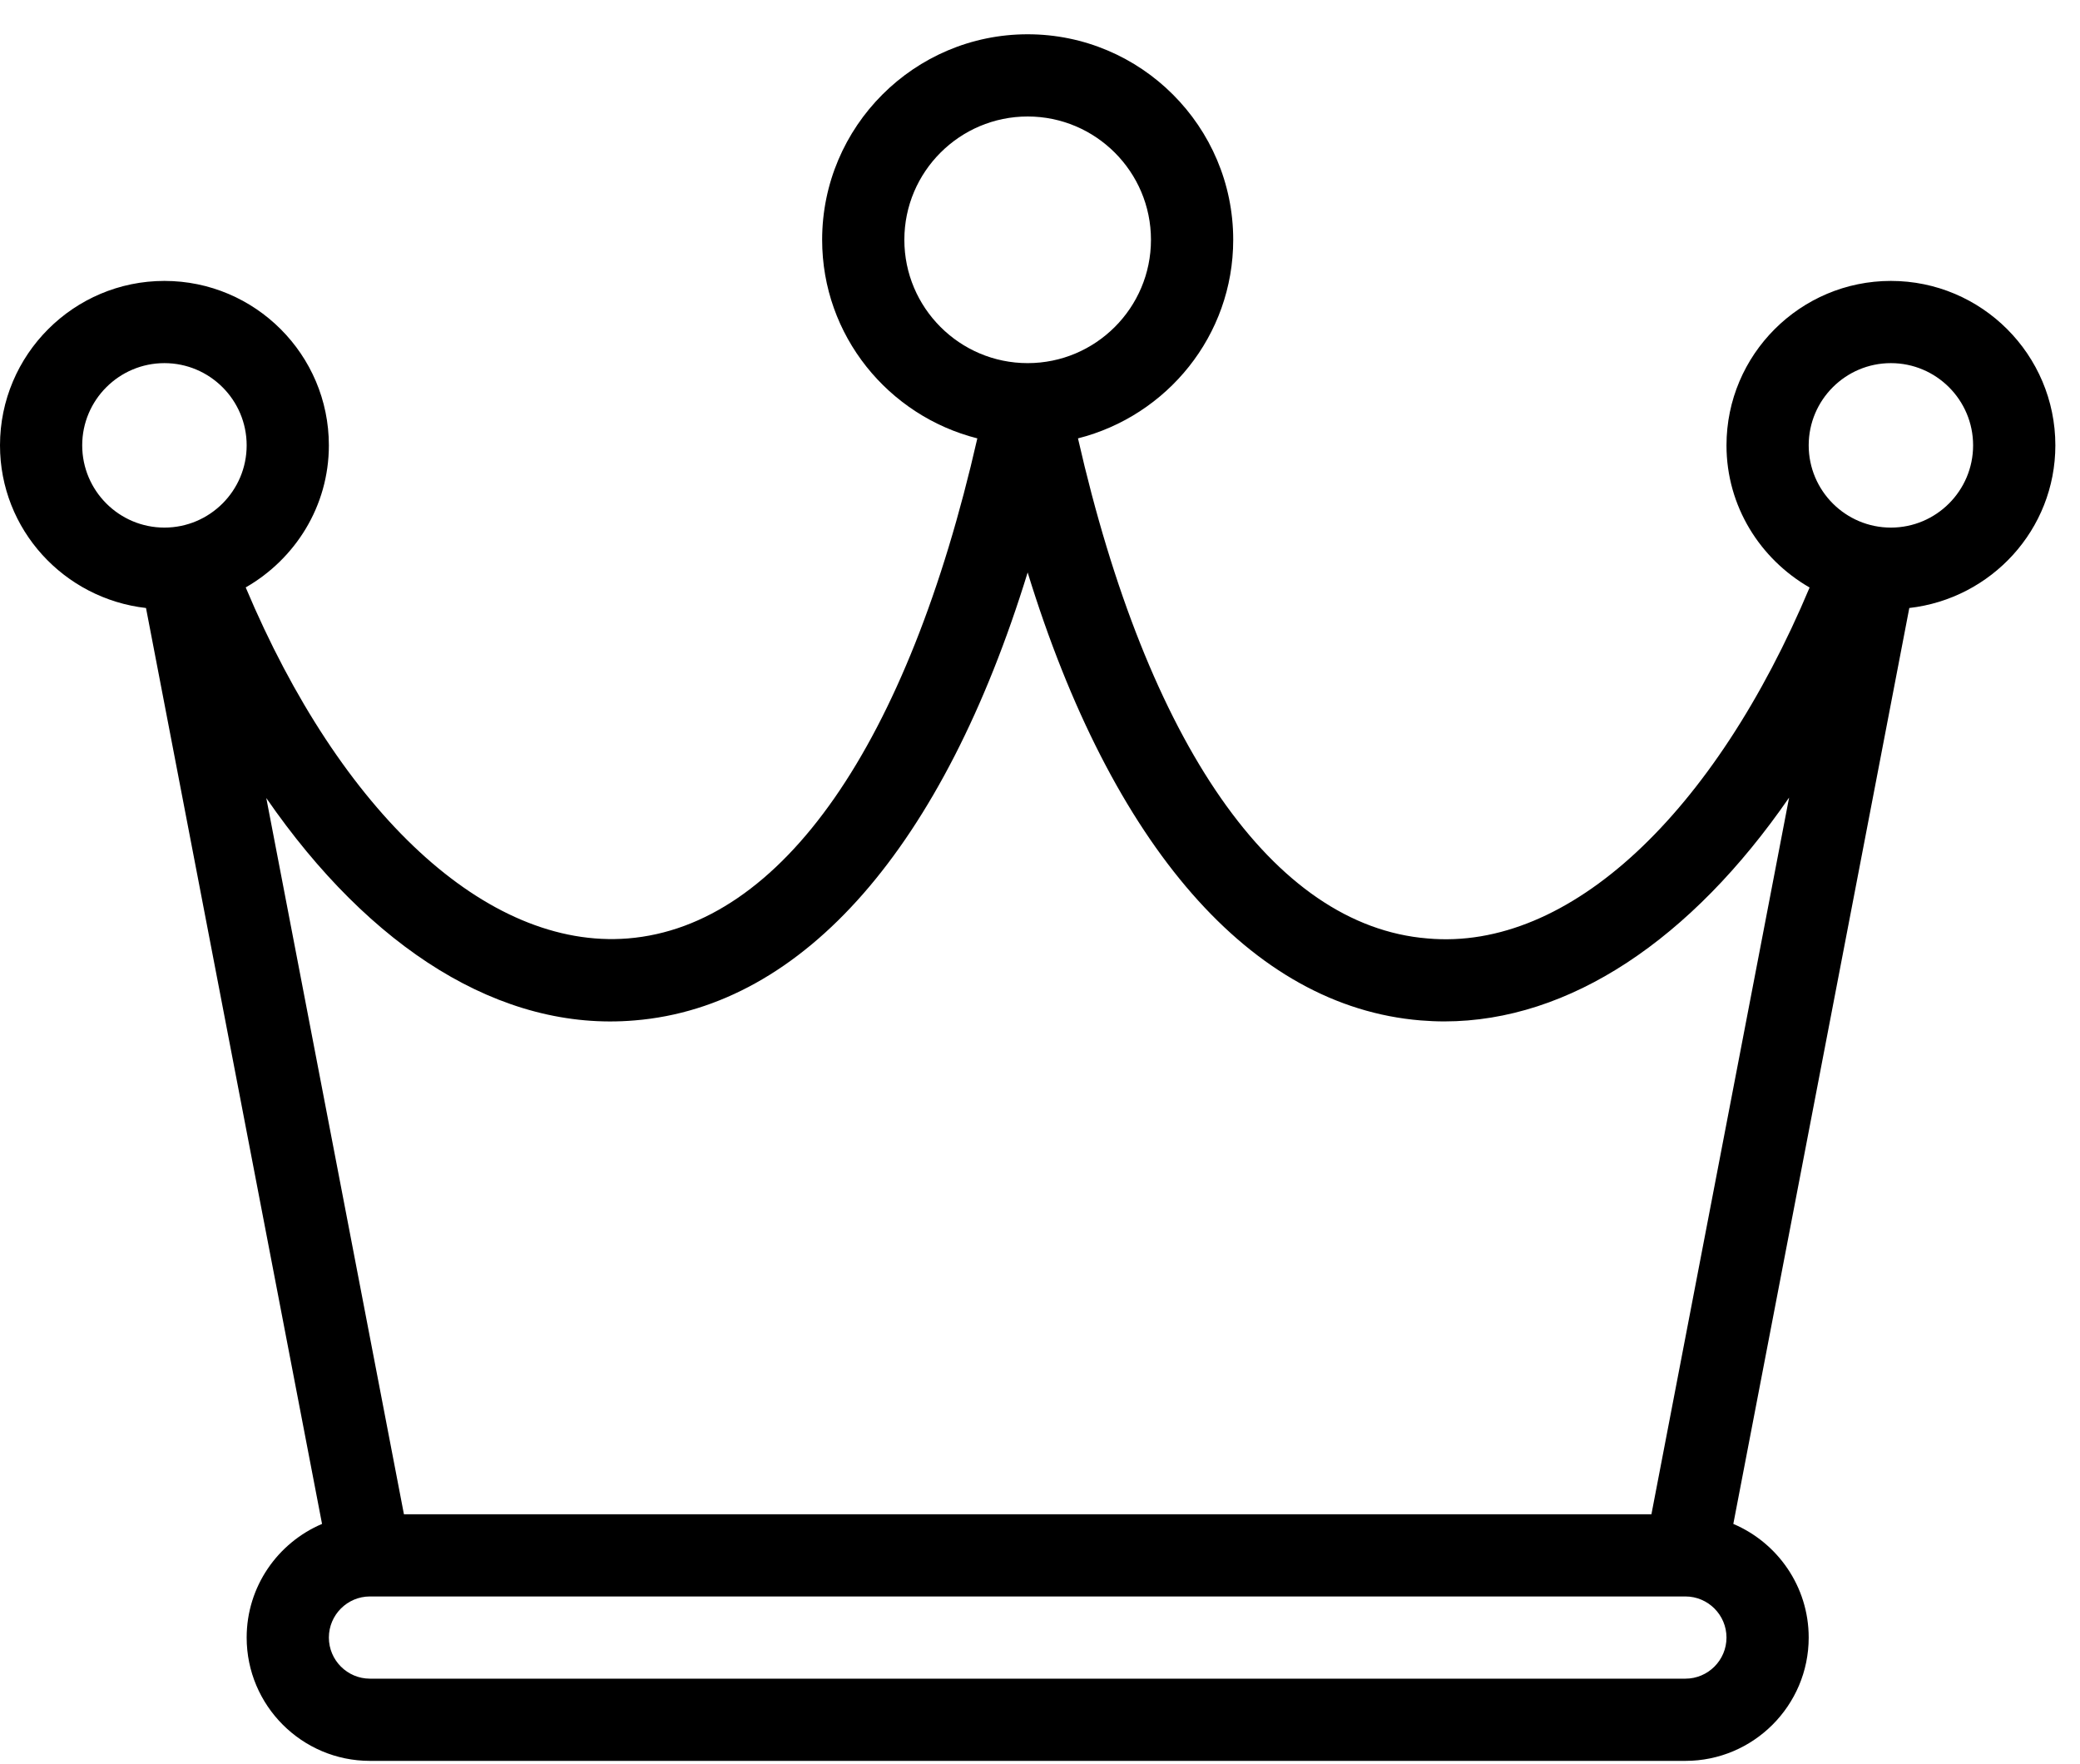 <svg xmlns="http://www.w3.org/2000/svg" width="46" height="39" viewBox="0 0 46 39" fill="none"><path d="M41.818 6.212C39.813 6.212 38.182 7.843 38.182 9.848C38.182 11.196 38.927 12.363 40.02 12.992C37.927 17.972 34.711 21.038 31.567 20.752C28.156 20.474 25.376 16.439 23.84 9.694C25.807 9.196 27.273 7.423 27.273 5.303C27.273 2.796 25.233 0.758 22.727 0.758C20.222 0.758 18.182 2.796 18.182 5.303C18.182 7.423 19.647 9.196 21.614 9.694C20.078 16.439 17.298 20.474 13.887 20.752C10.758 21.003 7.529 17.968 5.434 12.99C6.527 12.363 7.273 11.196 7.273 9.848C7.273 7.843 5.642 6.212 3.636 6.212C1.631 6.212 0 7.843 0 9.848C0 11.712 1.416 13.238 3.229 13.445L7.122 33.699C6.144 34.114 5.455 35.083 5.455 36.212C5.455 37.716 6.678 38.939 8.182 38.939H37.273C38.776 38.939 40 37.716 40 36.212C40 35.083 39.311 34.114 38.333 33.699L42.225 13.445C44.038 13.238 45.455 11.712 45.455 9.848C45.455 7.843 43.824 6.212 41.818 6.212ZM3.636 11.667C2.635 11.667 1.818 10.852 1.818 9.848C1.818 8.845 2.635 8.03 3.636 8.03C4.638 8.03 5.455 8.845 5.455 9.848C5.455 10.852 4.638 11.667 3.636 11.667ZM20 5.303C20 3.799 21.224 2.576 22.727 2.576C24.231 2.576 25.454 3.799 25.454 5.303C25.454 6.807 24.231 8.03 22.727 8.03C21.224 8.03 20 6.807 20 5.303ZM37.273 37.121H8.182C7.68 37.121 7.273 36.712 7.273 36.212C7.273 35.712 7.68 35.303 8.182 35.303H37.273C37.775 35.303 38.182 35.712 38.182 36.212C38.182 36.712 37.775 37.121 37.273 37.121ZM36.522 33.485H8.933L5.889 17.647C8.187 20.977 11.08 22.817 14.034 22.565C17.789 22.258 20.867 18.703 22.727 12.659C24.587 18.703 27.666 22.258 31.42 22.565C31.595 22.579 31.769 22.587 31.944 22.587C34.713 22.585 37.404 20.772 39.567 17.637L36.522 33.485ZM41.818 11.667C40.816 11.667 40 10.852 40 9.848C40 8.845 40.816 8.03 41.818 8.03C42.82 8.03 43.636 8.845 43.636 9.848C43.636 10.852 42.82 11.667 41.818 11.667Z" fill="black"></path></svg>